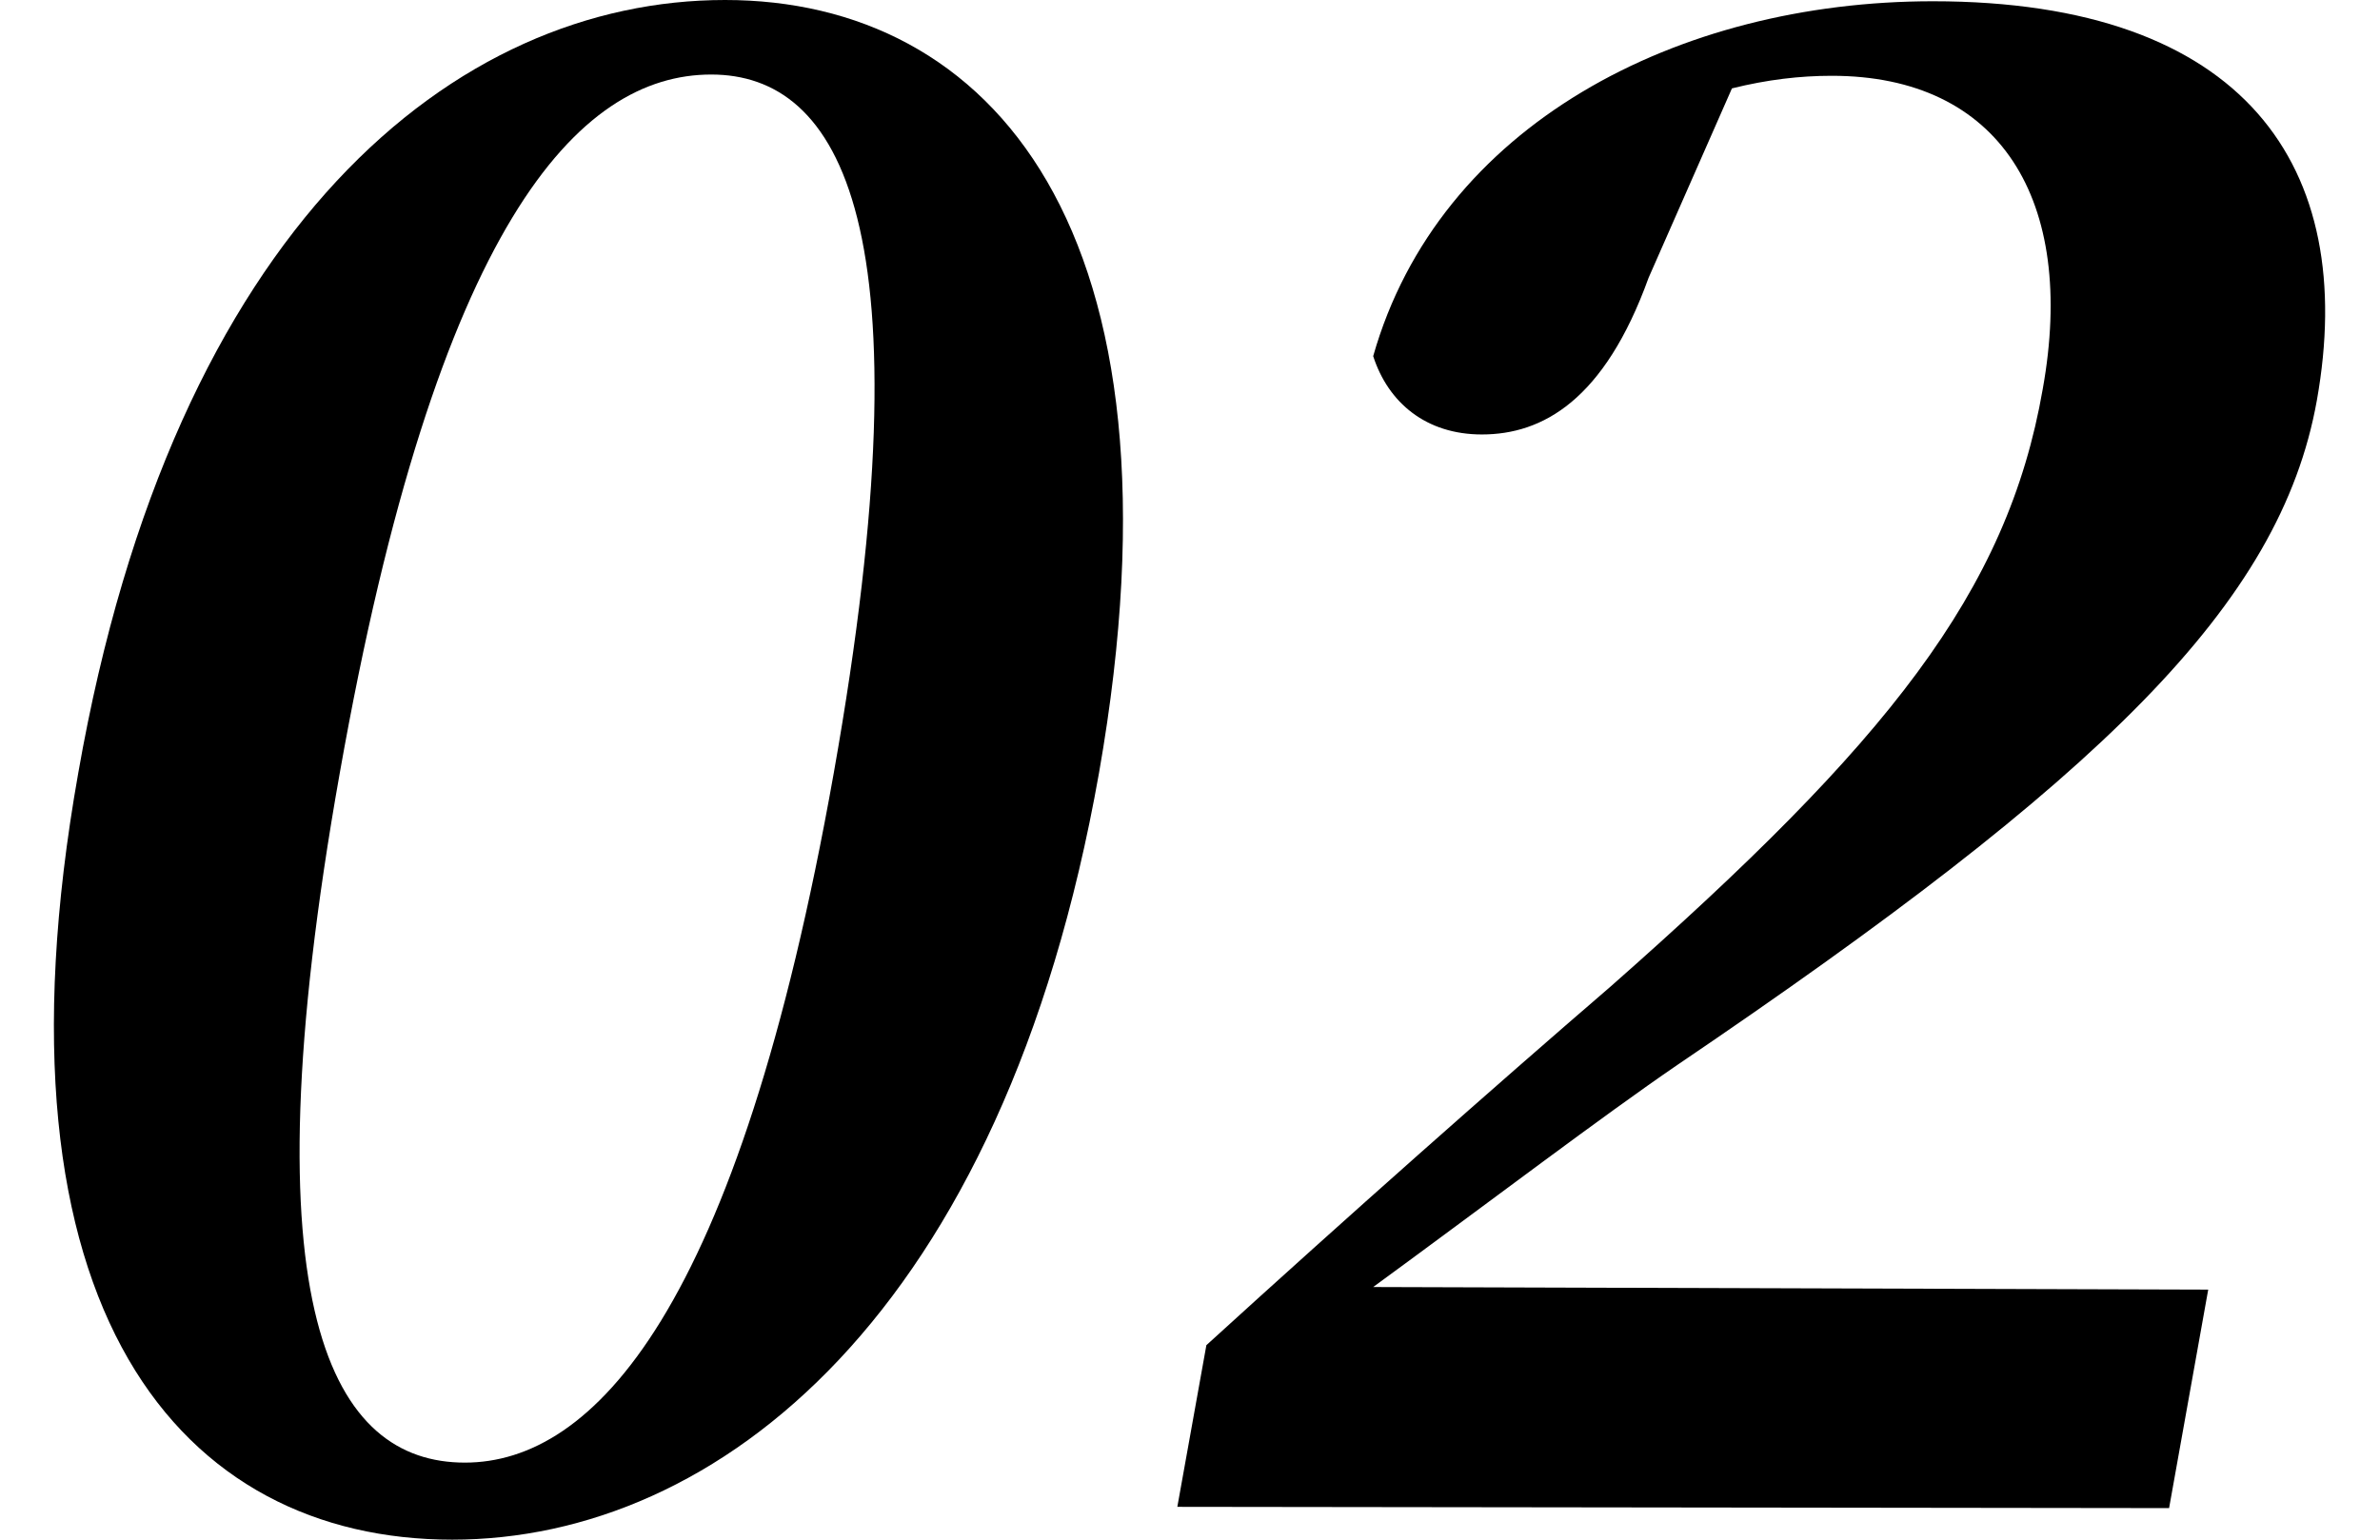 <svg width="34" height="22" viewBox="0 0 34 22" fill="none" xmlns="http://www.w3.org/2000/svg">
<g clip-path="url(#clip0)">
<path d="M15.7 11.045C14.329 18.788 10.25 22 6.46 22C2.616 22 -0.254 18.77 1.118 11.045C2.49 3.212 6.514 0 10.358 0C14.13 0 17.072 3.231 15.7 11.045ZM6.641 20.899C8.463 20.899 10.539 18.77 11.911 11.045C13.3 3.212 12.001 1.065 10.16 1.065C8.265 1.065 6.244 3.194 4.854 11.045C3.482 18.77 4.764 20.899 6.641 20.899Z" fill="black"/>
<path d="M31.546 18.427L30.987 21.549L16.819 21.531L17.234 19.221C19.274 17.362 21.313 15.557 23.01 14.095C26.962 10.612 28.677 8.464 29.182 5.559C29.669 2.852 28.568 1.083 26.168 1.083C25.717 1.083 25.248 1.137 24.742 1.263L23.551 3.97C22.919 5.721 22.035 6.208 21.169 6.208C20.375 6.208 19.833 5.757 19.617 5.089C20.555 1.787 23.966 0.018 27.612 0.018C32.069 0.018 33.694 2.382 33.098 5.721C32.575 8.645 30.012 11.117 23.966 15.214C22.883 15.954 21.295 17.163 19.617 18.39L31.546 18.427Z" fill="black"/>
</g>
<defs>
<clipPath id="clip0">
<rect width="32.486" height="22" fill="white" transform="translate(0.757)"/>
</clipPath>
</defs>
</svg>
